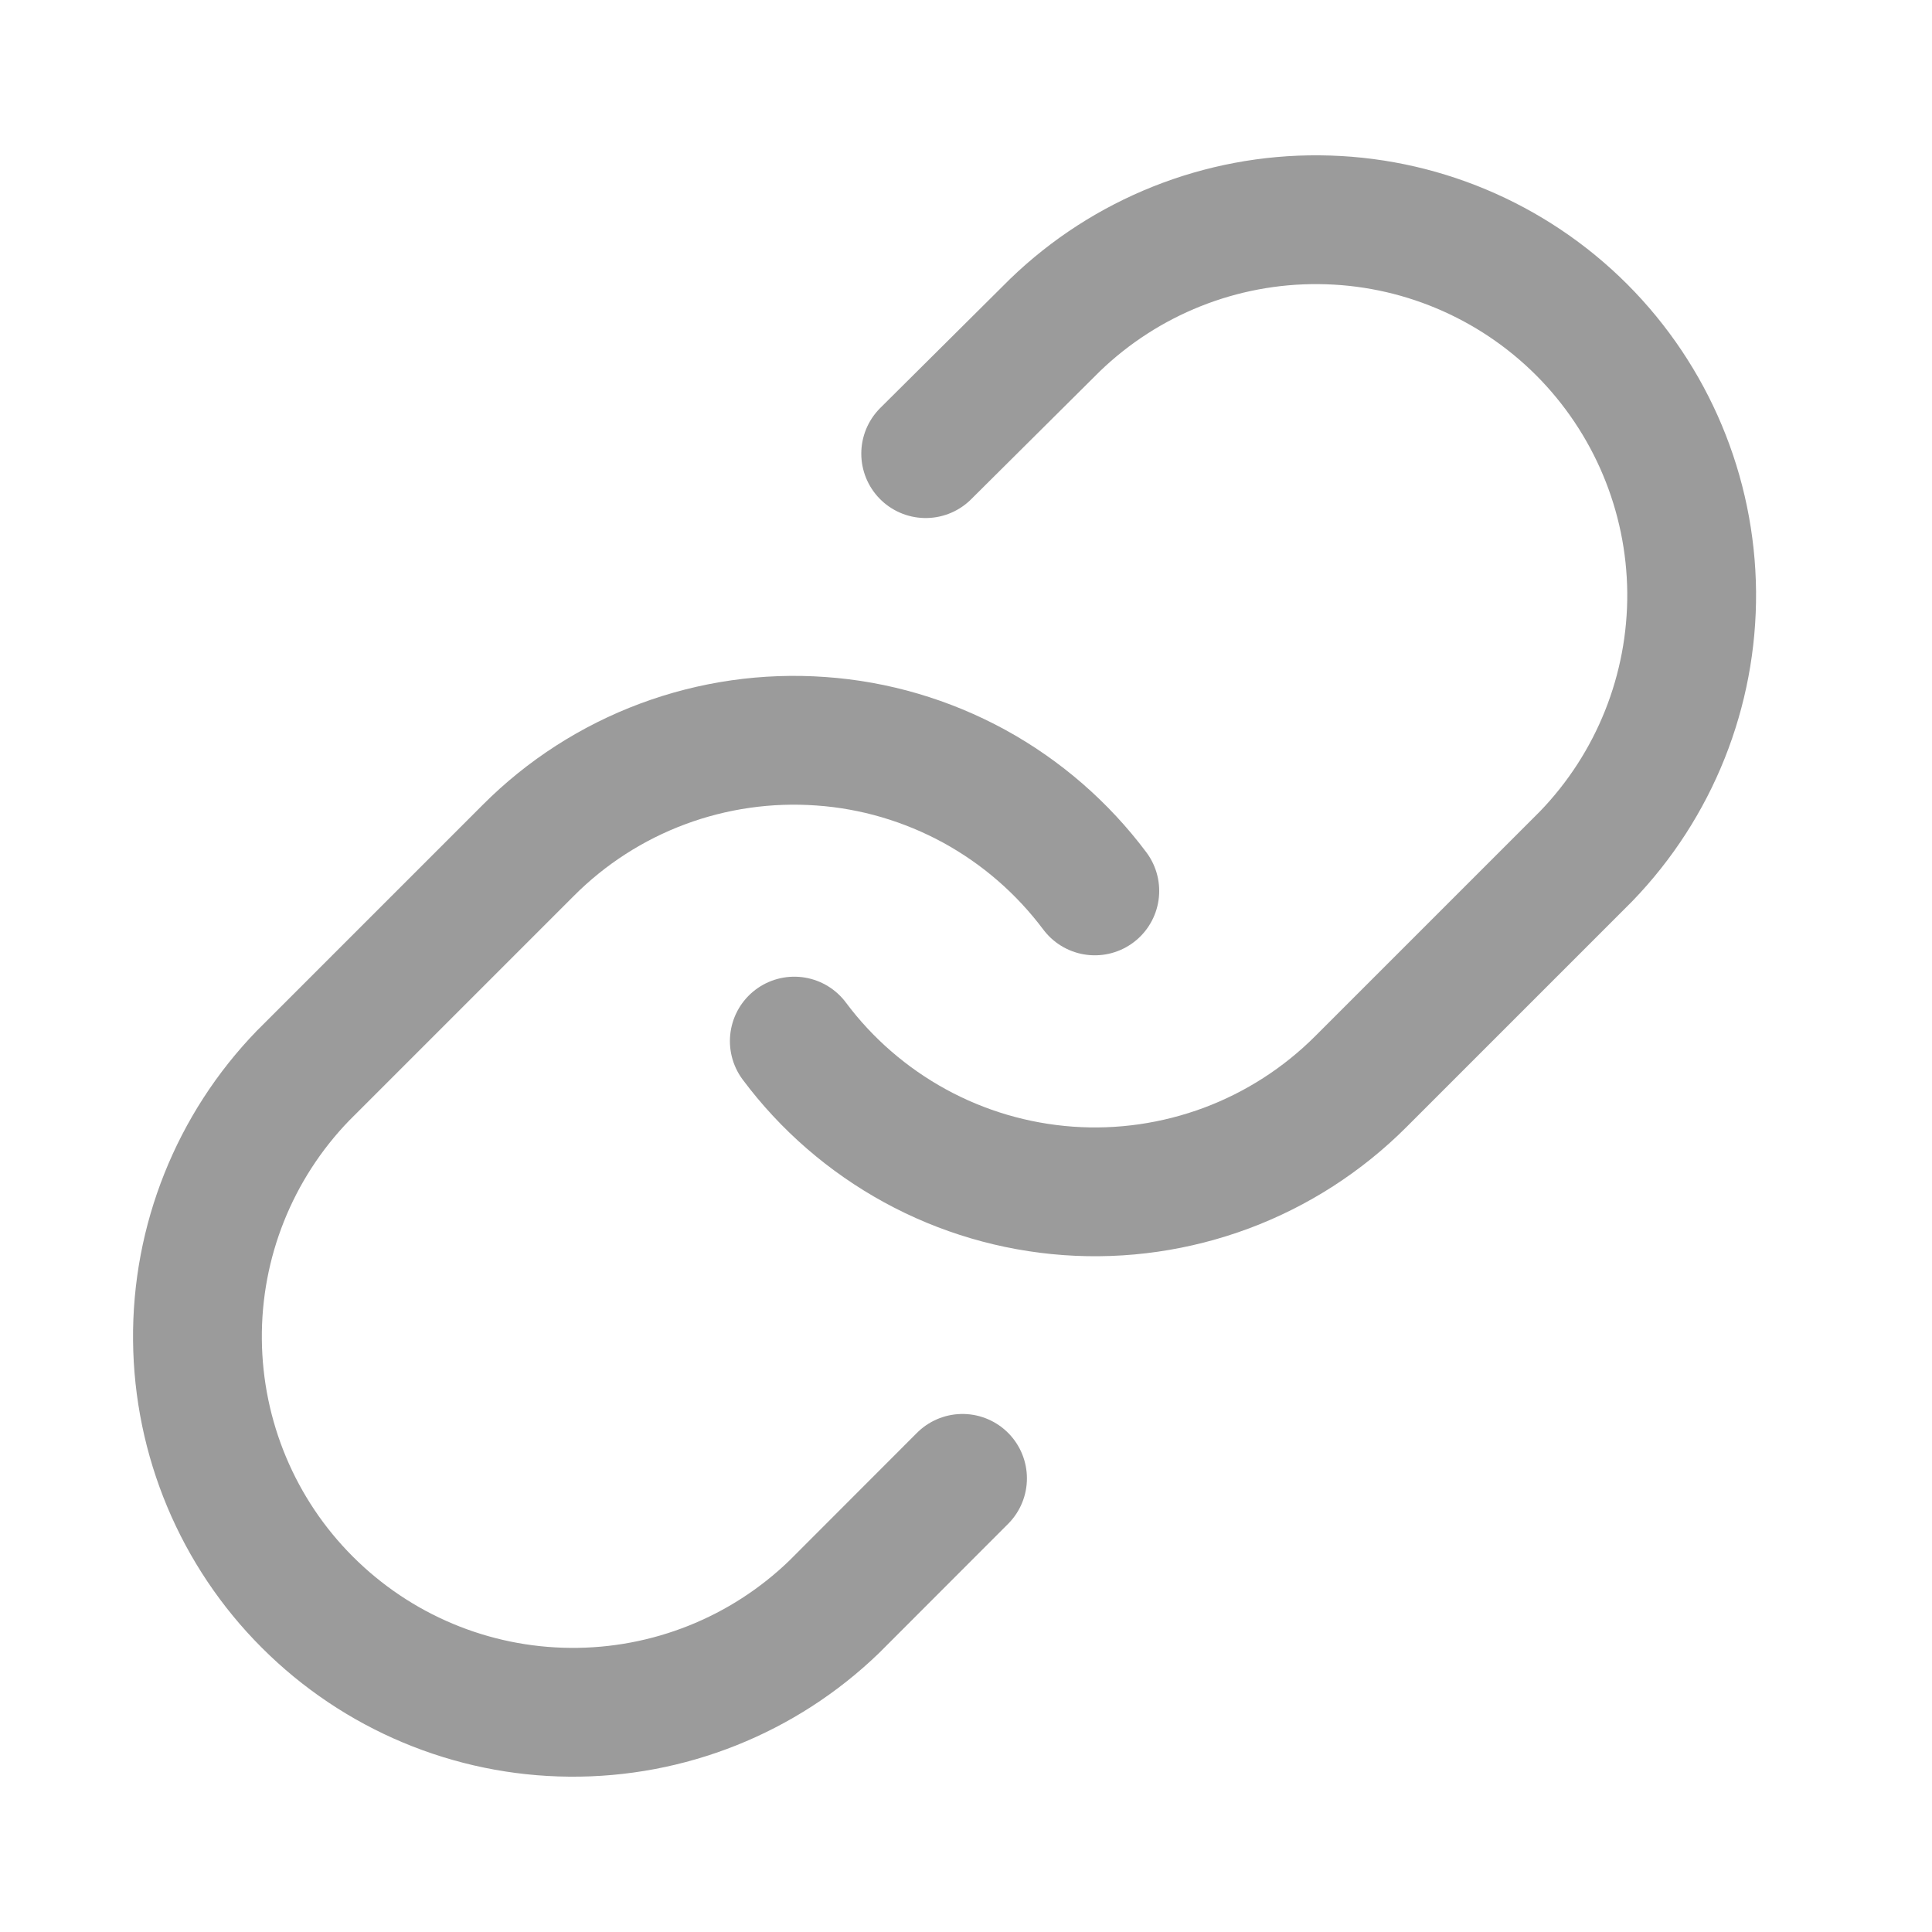 <svg width="15" height="15" viewBox="0 0 15 15" fill="none" xmlns="http://www.w3.org/2000/svg">
<path d="M6.167 8.083C6.417 8.418 6.737 8.695 7.104 8.896C7.471 9.097 7.877 9.216 8.294 9.246C8.711 9.276 9.13 9.215 9.522 9.069C9.913 8.923 10.269 8.694 10.565 8.398L12.315 6.648C12.846 6.098 13.14 5.362 13.134 4.597C13.127 3.832 12.82 3.101 12.28 2.56C11.739 2.019 11.007 1.712 10.242 1.706C9.478 1.699 8.741 1.993 8.191 2.524L7.187 3.522" stroke="#9B9B9B" stroke-linecap="round" stroke-linejoin="round"/>
<path d="M8.5 6.917C8.249 6.582 7.93 6.305 7.563 6.104C7.196 5.904 6.79 5.784 6.373 5.755C5.956 5.725 5.537 5.785 5.145 5.931C4.753 6.077 4.397 6.306 4.102 6.602L2.352 8.352C1.82 8.902 1.526 9.639 1.533 10.403C1.54 11.168 1.846 11.9 2.387 12.44C2.928 12.981 3.659 13.288 4.424 13.294C5.189 13.301 5.926 13.007 6.476 12.476L7.473 11.478" stroke="#9B9B9B" stroke-linecap="round" stroke-linejoin="round"/>
</svg>
